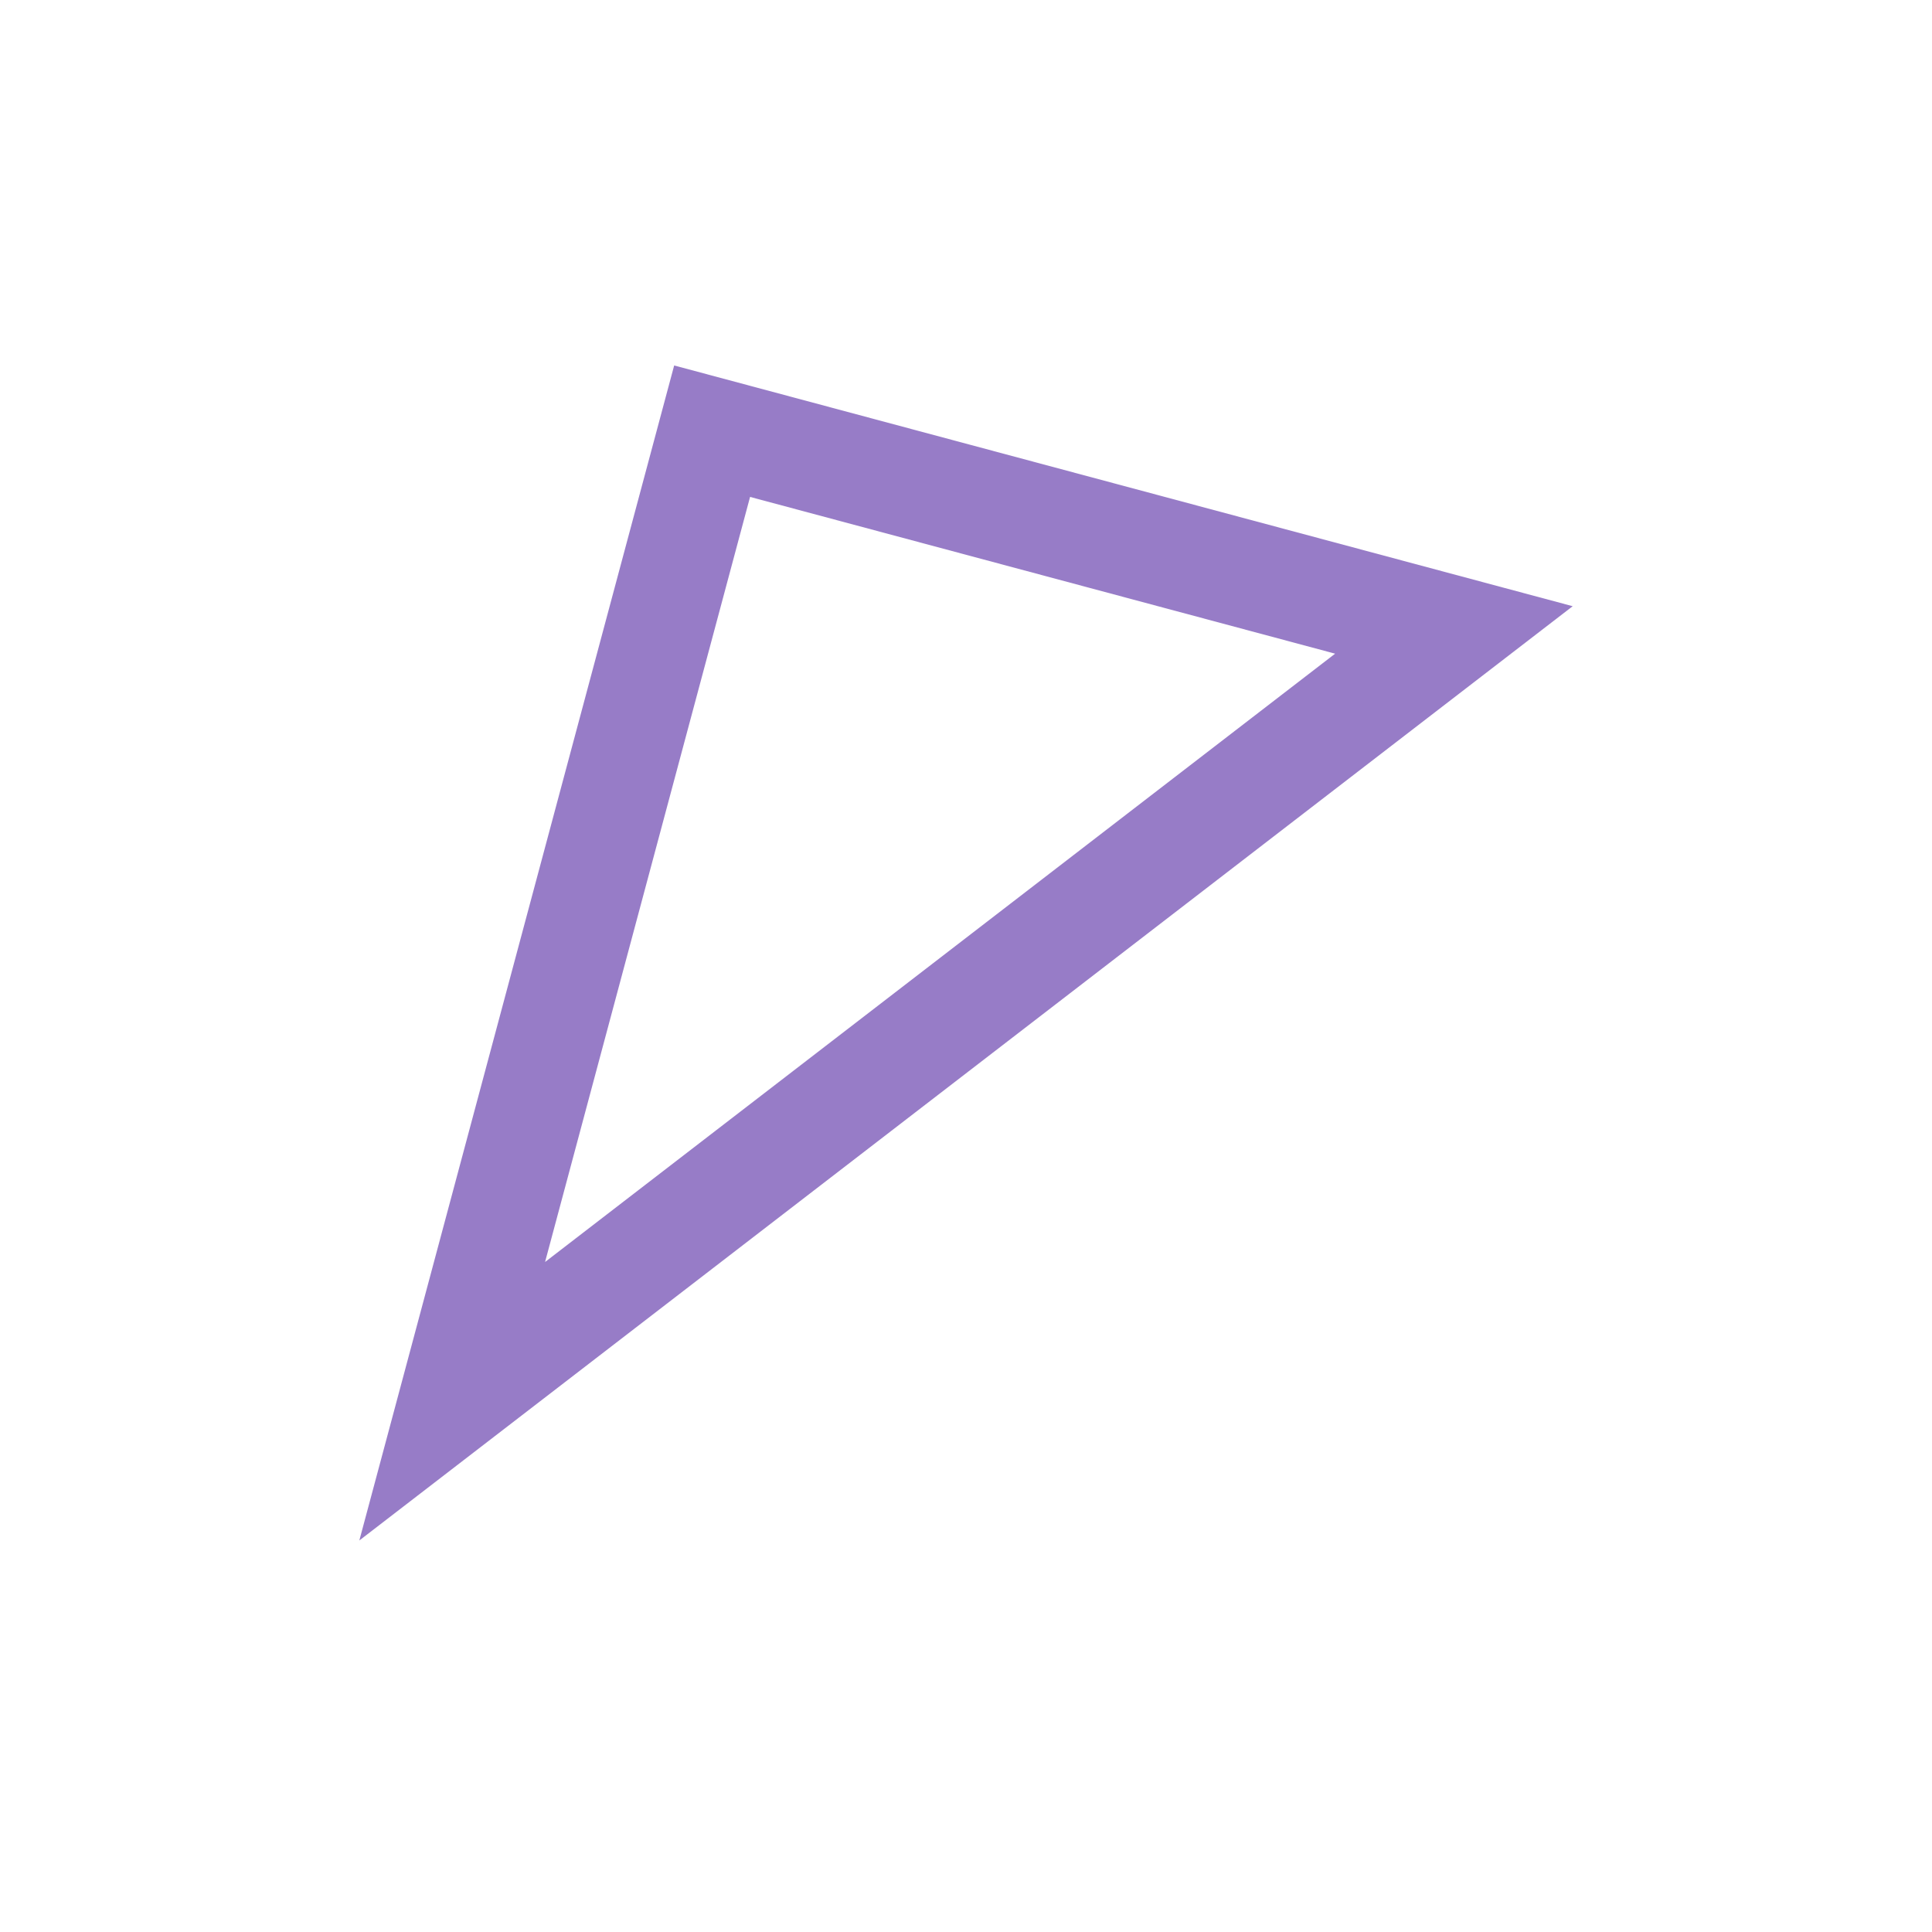<svg width="54" height="54" viewBox="0 0 54 54" fill="none" xmlns="http://www.w3.org/2000/svg">
<g filter="url(#filter0_d_4_247)">
<path d="M43.957 10.944L18.843 4.215L10.043 37.056L43.957 10.944Z" fill="white"/>
<path d="M40.637 11.607L12.639 33.165L19.904 6.052L40.637 11.607Z" stroke="#977CC7" stroke-width="3"/>
</g>
<defs>
<filter id="filter0_d_4_247" x="0.043" y="0.215" width="53.914" height="52.842" filterUnits="userSpaceOnUse" color-interpolation-filters="sRGB">
<feFlood flood-opacity="0" result="BackgroundImageFix"/>
<feColorMatrix in="SourceAlpha" type="matrix" values="0 0 0 0 0 0 0 0 0 0 0 0 0 0 0 0 0 0 127 0" result="hardAlpha"/>
<feOffset dy="6"/>
<feGaussianBlur stdDeviation="5"/>
<feComposite in2="hardAlpha" operator="out"/>
<feColorMatrix type="matrix" values="0 0 0 0 0 0 0 0 0 0 0 0 0 0 0 0 0 0 0.15 0"/>
<feBlend mode="normal" in2="BackgroundImageFix" result="effect1_dropShadow_4_247"/>
<feBlend mode="normal" in="SourceGraphic" in2="effect1_dropShadow_4_247" result="shape"/>
</filter>
</defs>
</svg>

